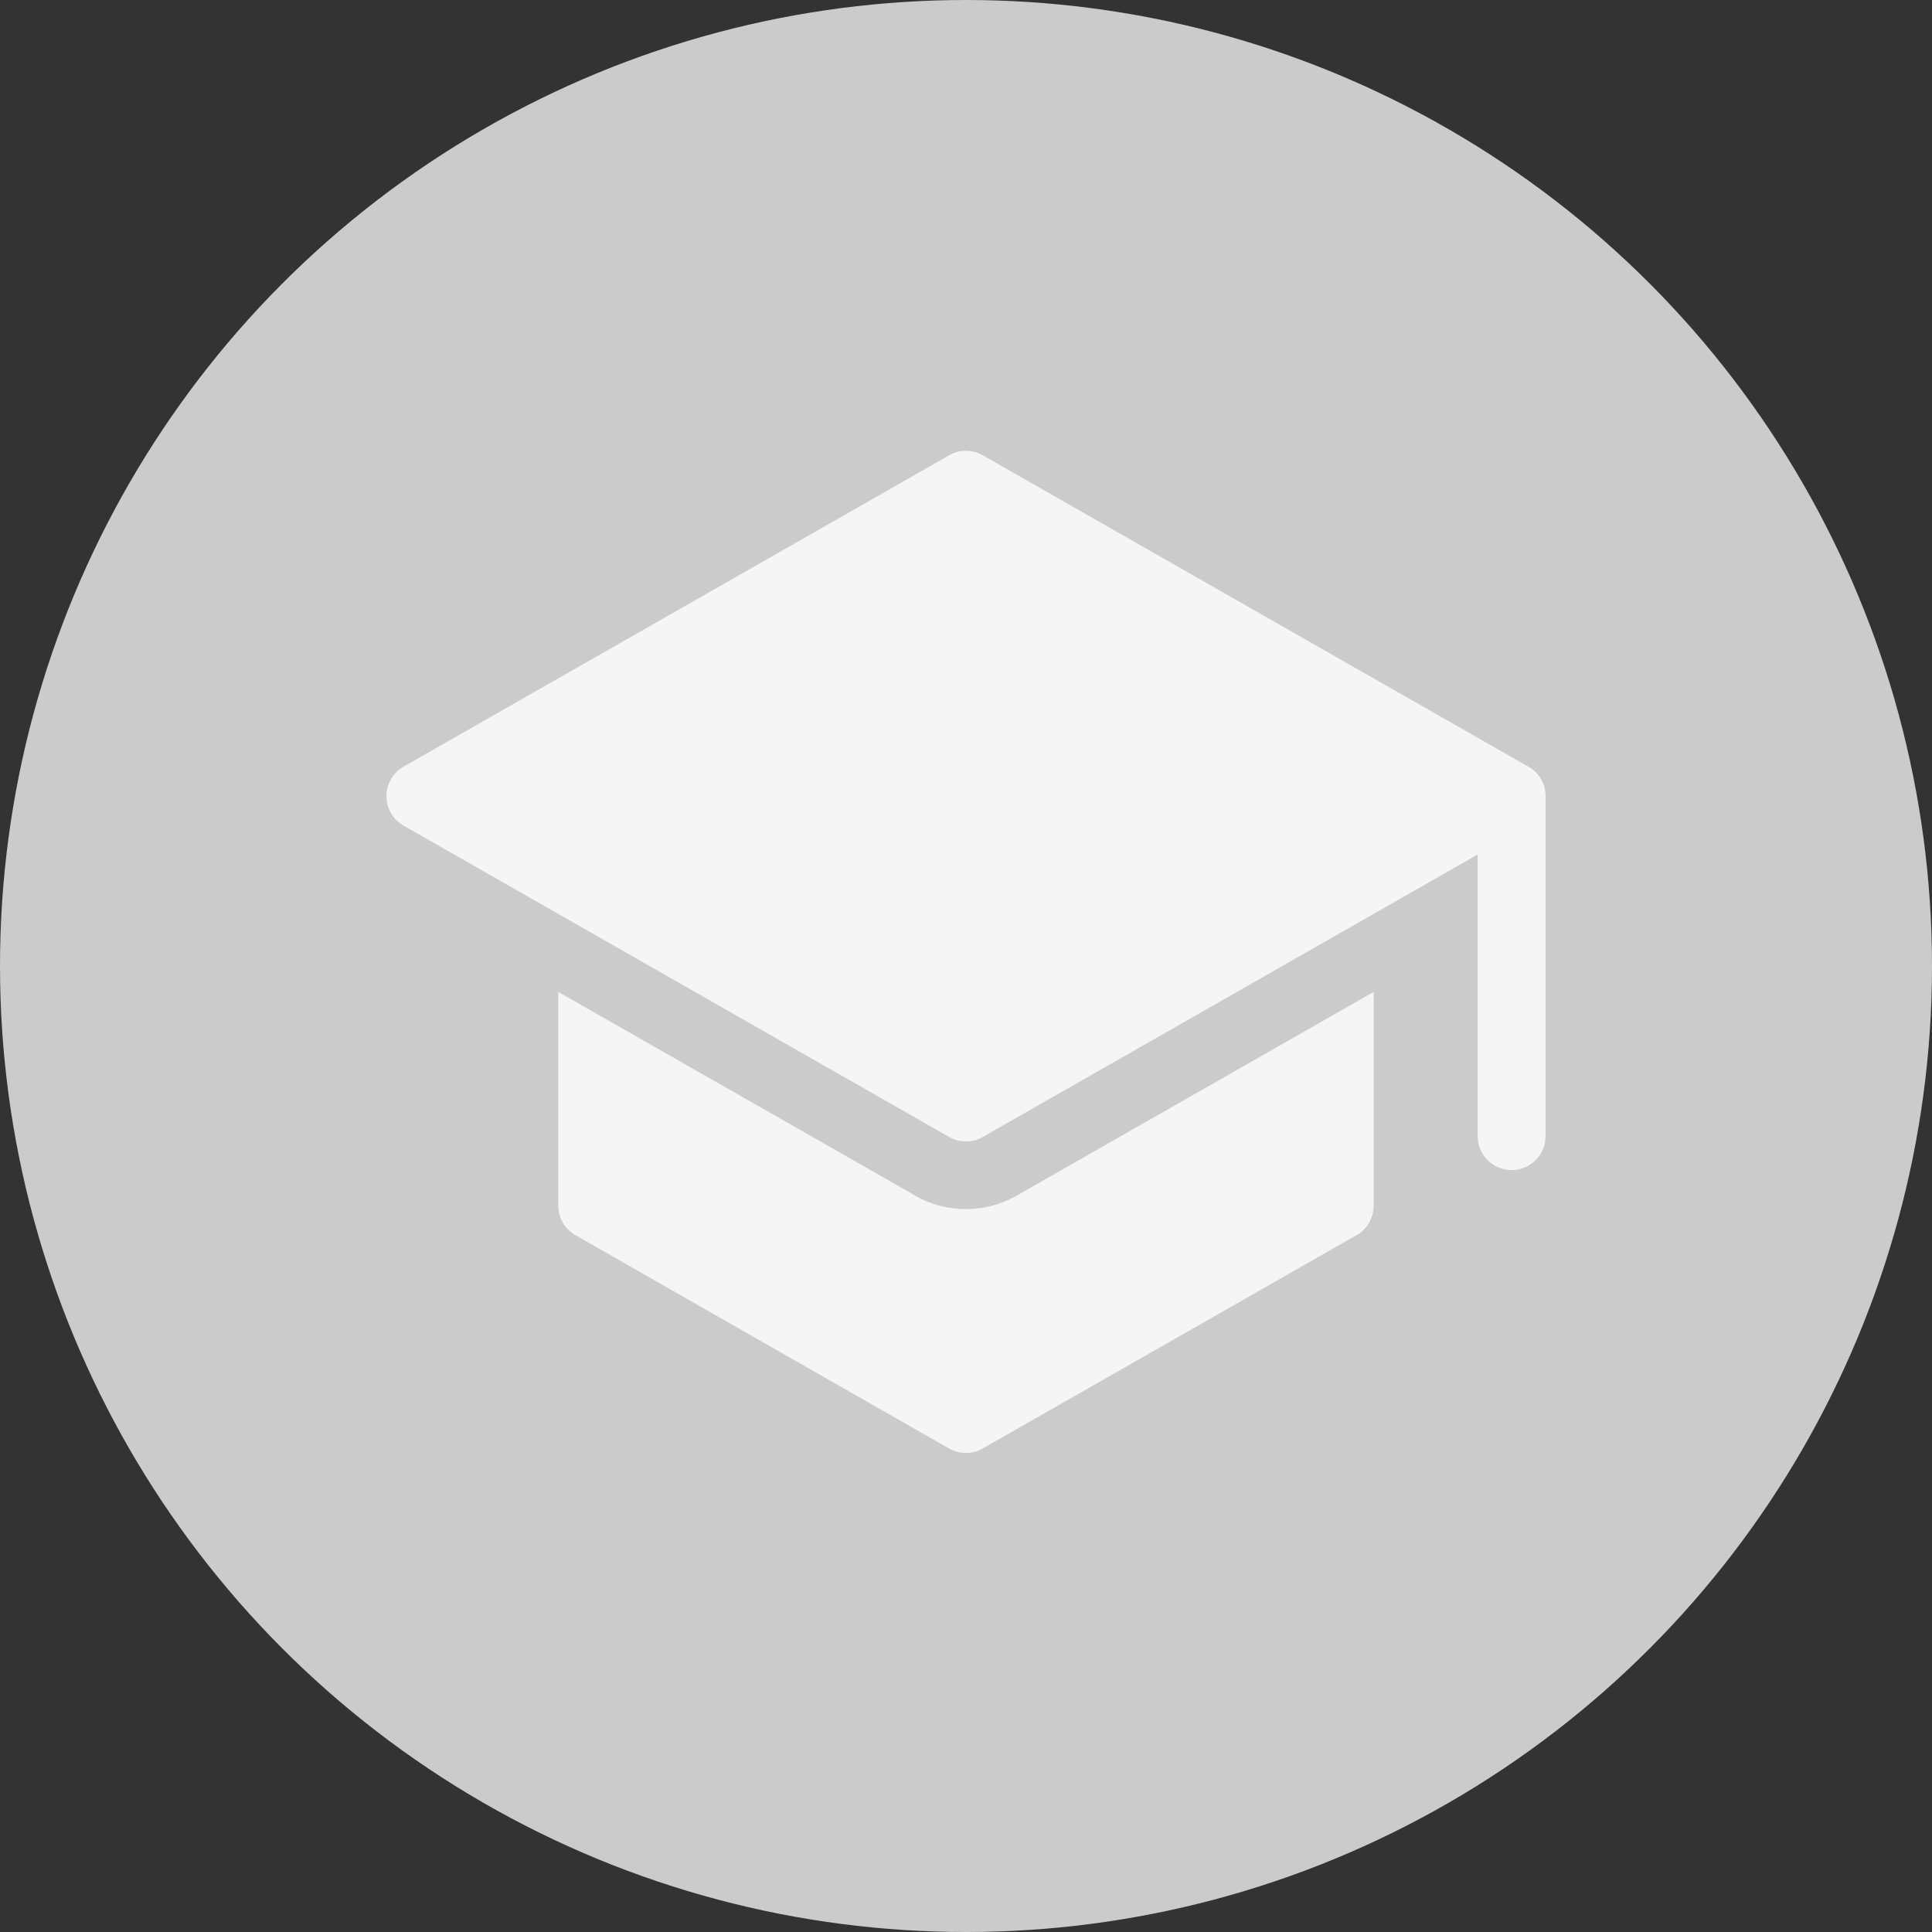 <?xml version="1.0" encoding="UTF-8"?> <svg xmlns="http://www.w3.org/2000/svg" width="30" height="30" viewBox="0 0 30 30" fill="none"><rect x="0" y="0" width="30" height="30" fill="#333333" stroke="none"/> <circle cx="15" cy="15" r="15" fill="#CBCBCB"></circle> <path fill-rule="evenodd" clip-rule="evenodd" d="M6.271 11.902L14.74 7.069C14.91 6.972 15.111 6.981 15.268 7.074L23.697 11.885C23.876 11.969 24 12.151 24 12.363V17.642C24 17.933 23.764 18.169 23.473 18.169C23.181 18.169 22.945 17.933 22.945 17.642V13.269L15.259 17.656C15.089 17.753 14.888 17.744 14.731 17.651L6.266 12.82C6.014 12.677 5.925 12.355 6.069 12.103C6.118 12.015 6.189 11.947 6.271 11.902L6.271 11.902ZM21.33 15.402V18.724C21.33 18.934 21.206 19.116 21.027 19.201L15.258 22.493C15.089 22.59 14.887 22.581 14.73 22.488L8.936 19.18C8.766 19.084 8.67 18.906 8.67 18.723H8.669V15.402L14.196 18.556L14.195 18.558C14.431 18.698 14.705 18.773 14.986 18.775C15.256 18.777 15.528 18.712 15.778 18.571L21.33 15.402L21.33 15.402Z" fill="#F5F5F5"></path> </svg> 